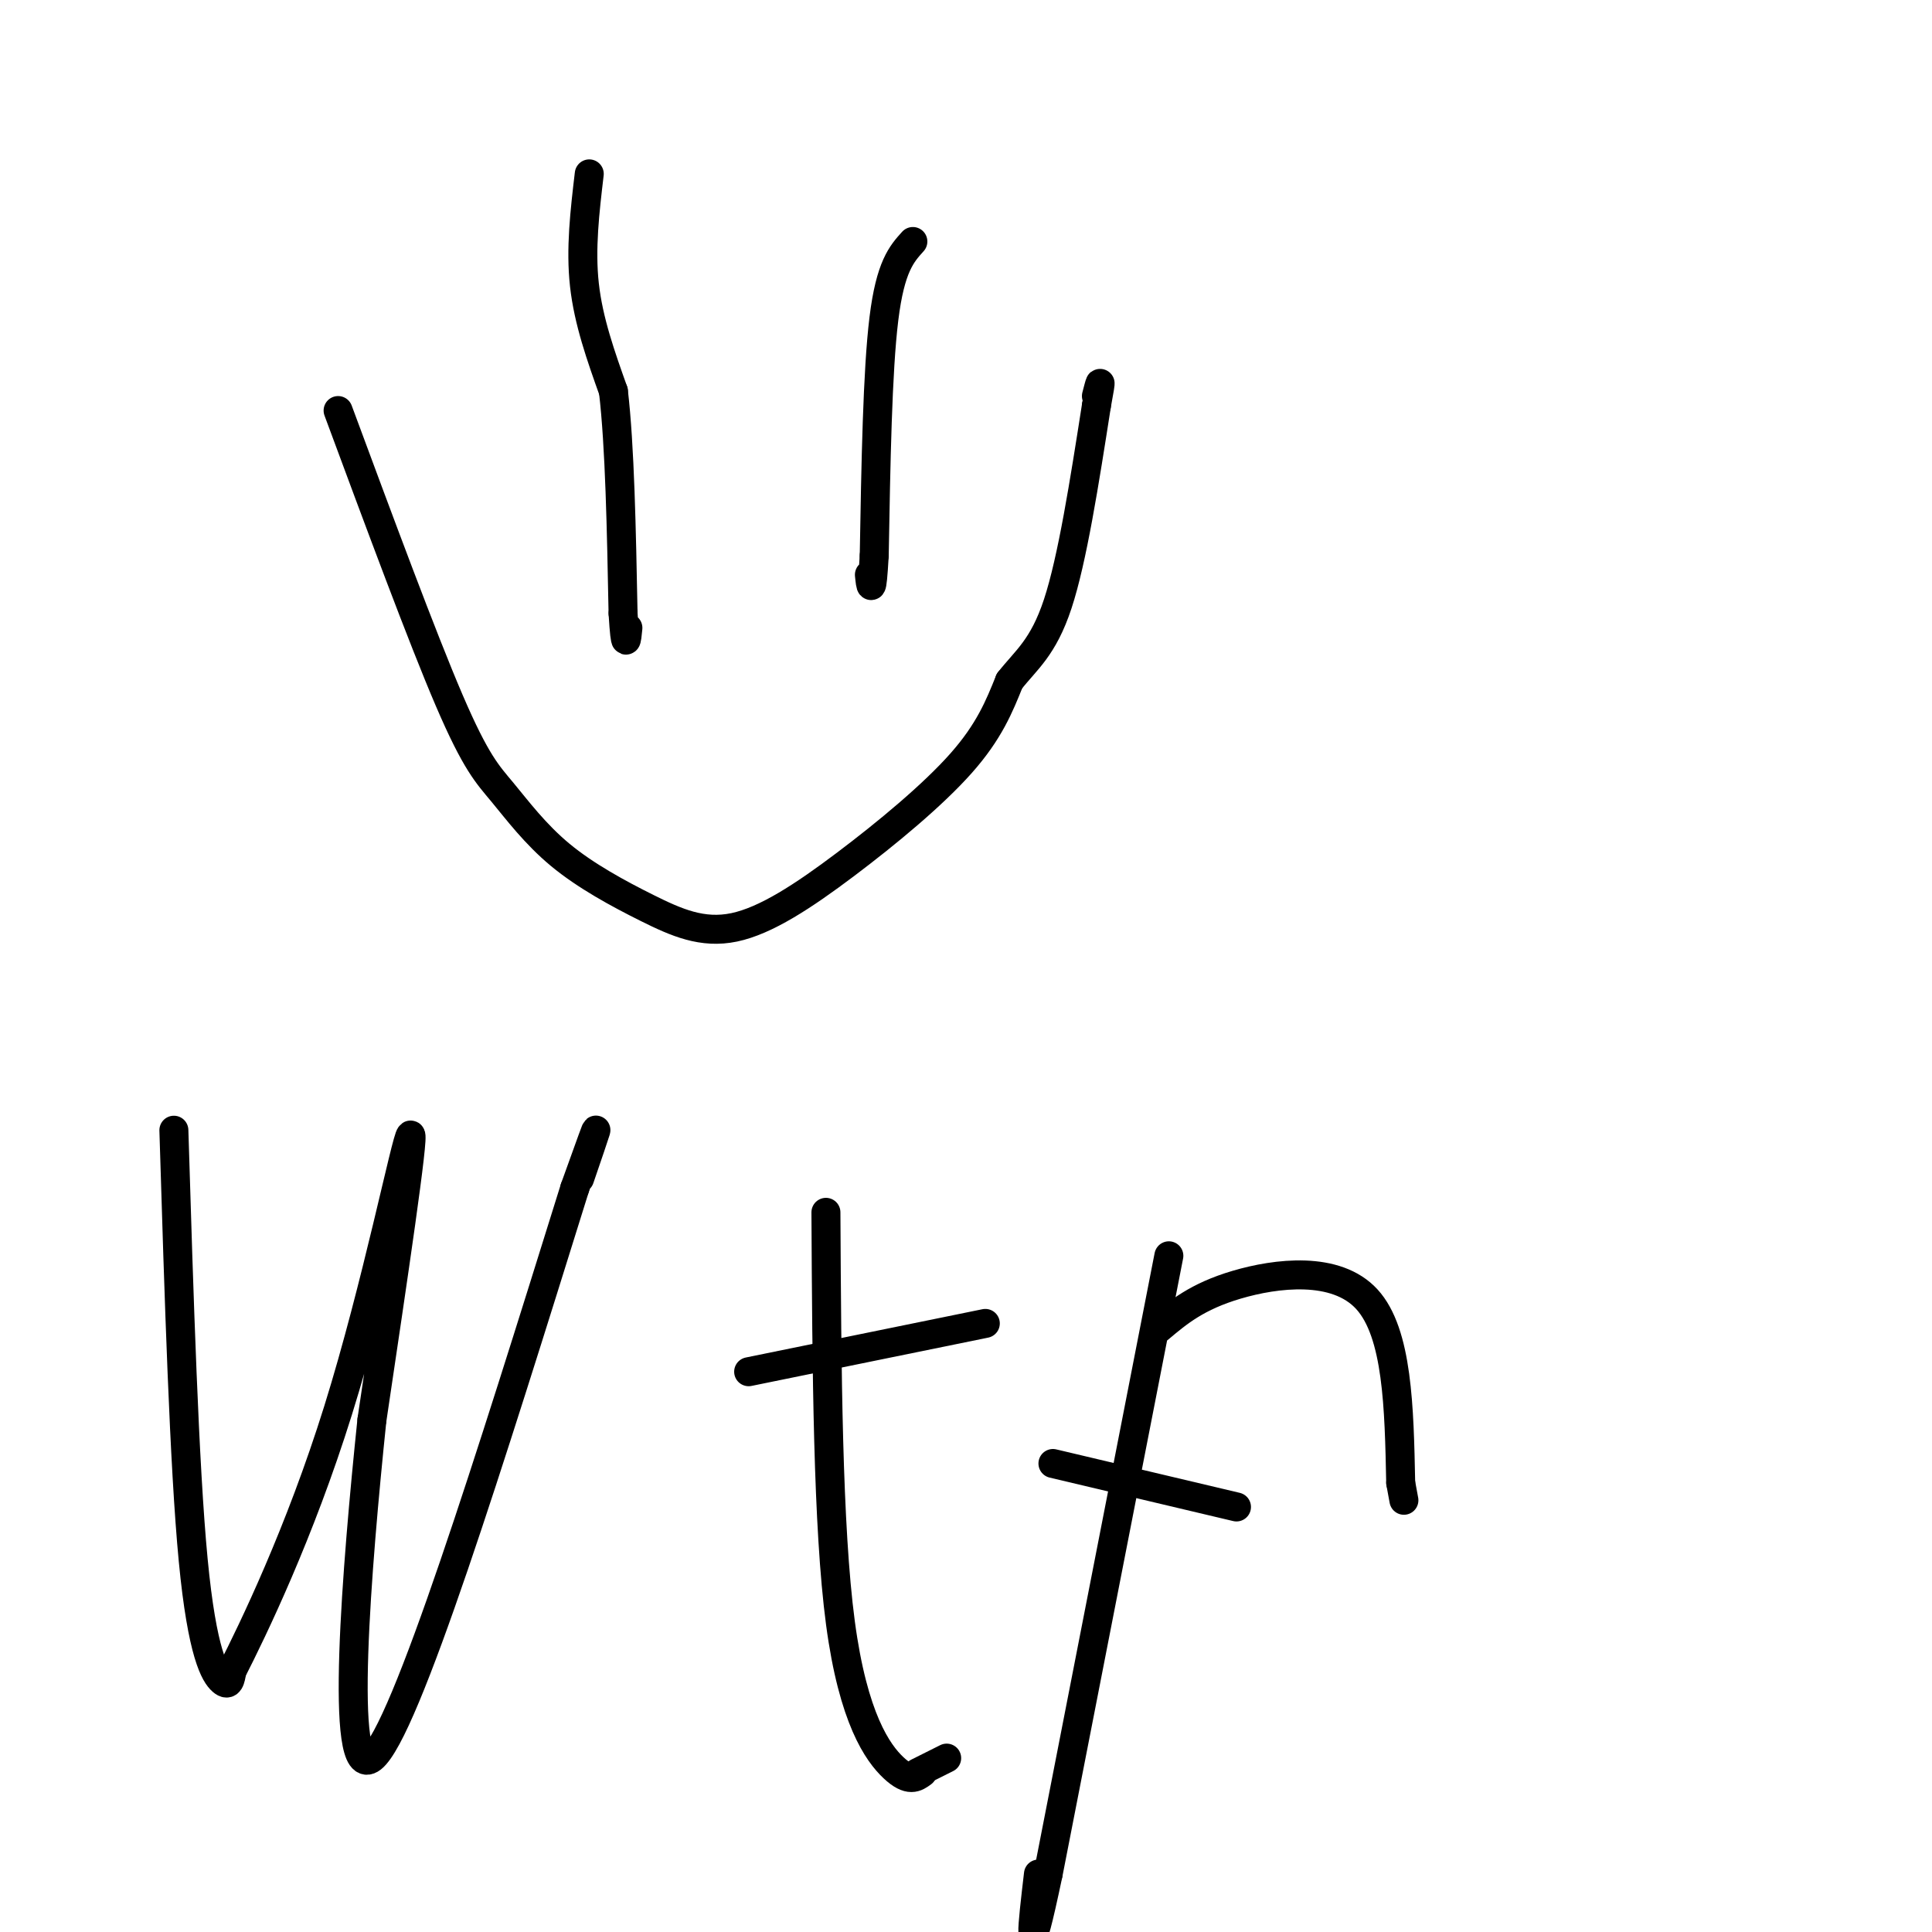 <svg viewBox='0 0 400 400' version='1.1' xmlns='http://www.w3.org/2000/svg' xmlns:xlink='http://www.w3.org/1999/xlink'><g fill='none' stroke='#000000' stroke-width='6' stroke-linecap='round' stroke-linejoin='round'><path d='M70,85c8.722,23.526 17.444,47.052 23,60c5.556,12.948 7.945,15.319 11,19c3.055,3.681 6.776,8.673 12,13c5.224,4.327 11.949,7.988 18,11c6.051,3.012 11.426,5.374 18,4c6.574,-1.374 14.347,-6.485 23,-13c8.653,-6.515 18.187,-14.433 24,-21c5.813,-6.567 7.907,-11.784 10,-17'/><path d='M209,141c3.422,-4.378 6.978,-6.822 10,-16c3.022,-9.178 5.511,-25.089 8,-41'/><path d='M227,84c1.333,-7.167 0.667,-4.583 0,-2'/><path d='M189,50c-2.333,2.583 -4.667,5.167 -6,16c-1.333,10.833 -1.667,29.917 -2,49'/><path d='M181,115c-0.500,8.833 -0.750,6.417 -1,4'/><path d='M122,36c-0.917,7.750 -1.833,15.500 -1,23c0.833,7.500 3.417,14.750 6,22'/><path d='M127,81c1.333,11.333 1.667,28.667 2,46'/><path d='M129,127c0.500,8.167 0.750,5.583 1,3'/><path d='M36,234c1.067,34.756 2.133,69.511 4,89c1.867,19.489 4.533,23.711 6,25c1.467,1.289 1.733,-0.356 2,-2'/><path d='M48,346c4.298,-8.429 14.042,-28.500 22,-54c7.958,-25.500 14.131,-56.429 15,-57c0.869,-0.571 -3.565,29.214 -8,59'/><path d='M77,294c-3.111,29.978 -6.889,75.422 0,70c6.889,-5.422 24.444,-61.711 42,-118'/><path d='M119,246c7.167,-20.000 4.083,-11.000 1,-2'/><path d='M171,251c0.178,32.578 0.356,65.156 3,85c2.644,19.844 7.756,26.956 11,30c3.244,3.044 4.622,2.022 6,1'/><path d='M155,284c0.000,0.000 49.000,-10.000 49,-10'/><path d='M242,260c0.000,0.000 -25.000,128.000 -25,128'/><path d='M217,388c-4.500,21.333 -3.250,10.667 -2,0'/><path d='M240,275c3.911,-3.289 7.822,-6.578 16,-9c8.178,-2.422 20.622,-3.978 27,3c6.378,6.978 6.689,22.489 7,38'/><path d='M290,307c1.167,6.333 0.583,3.167 0,0'/><path d='M218,303c0.000,0.000 38.000,9.000 38,9'/><path d='M190,367c0.000,0.000 6.000,-3.000 6,-3'/></g>
</svg>